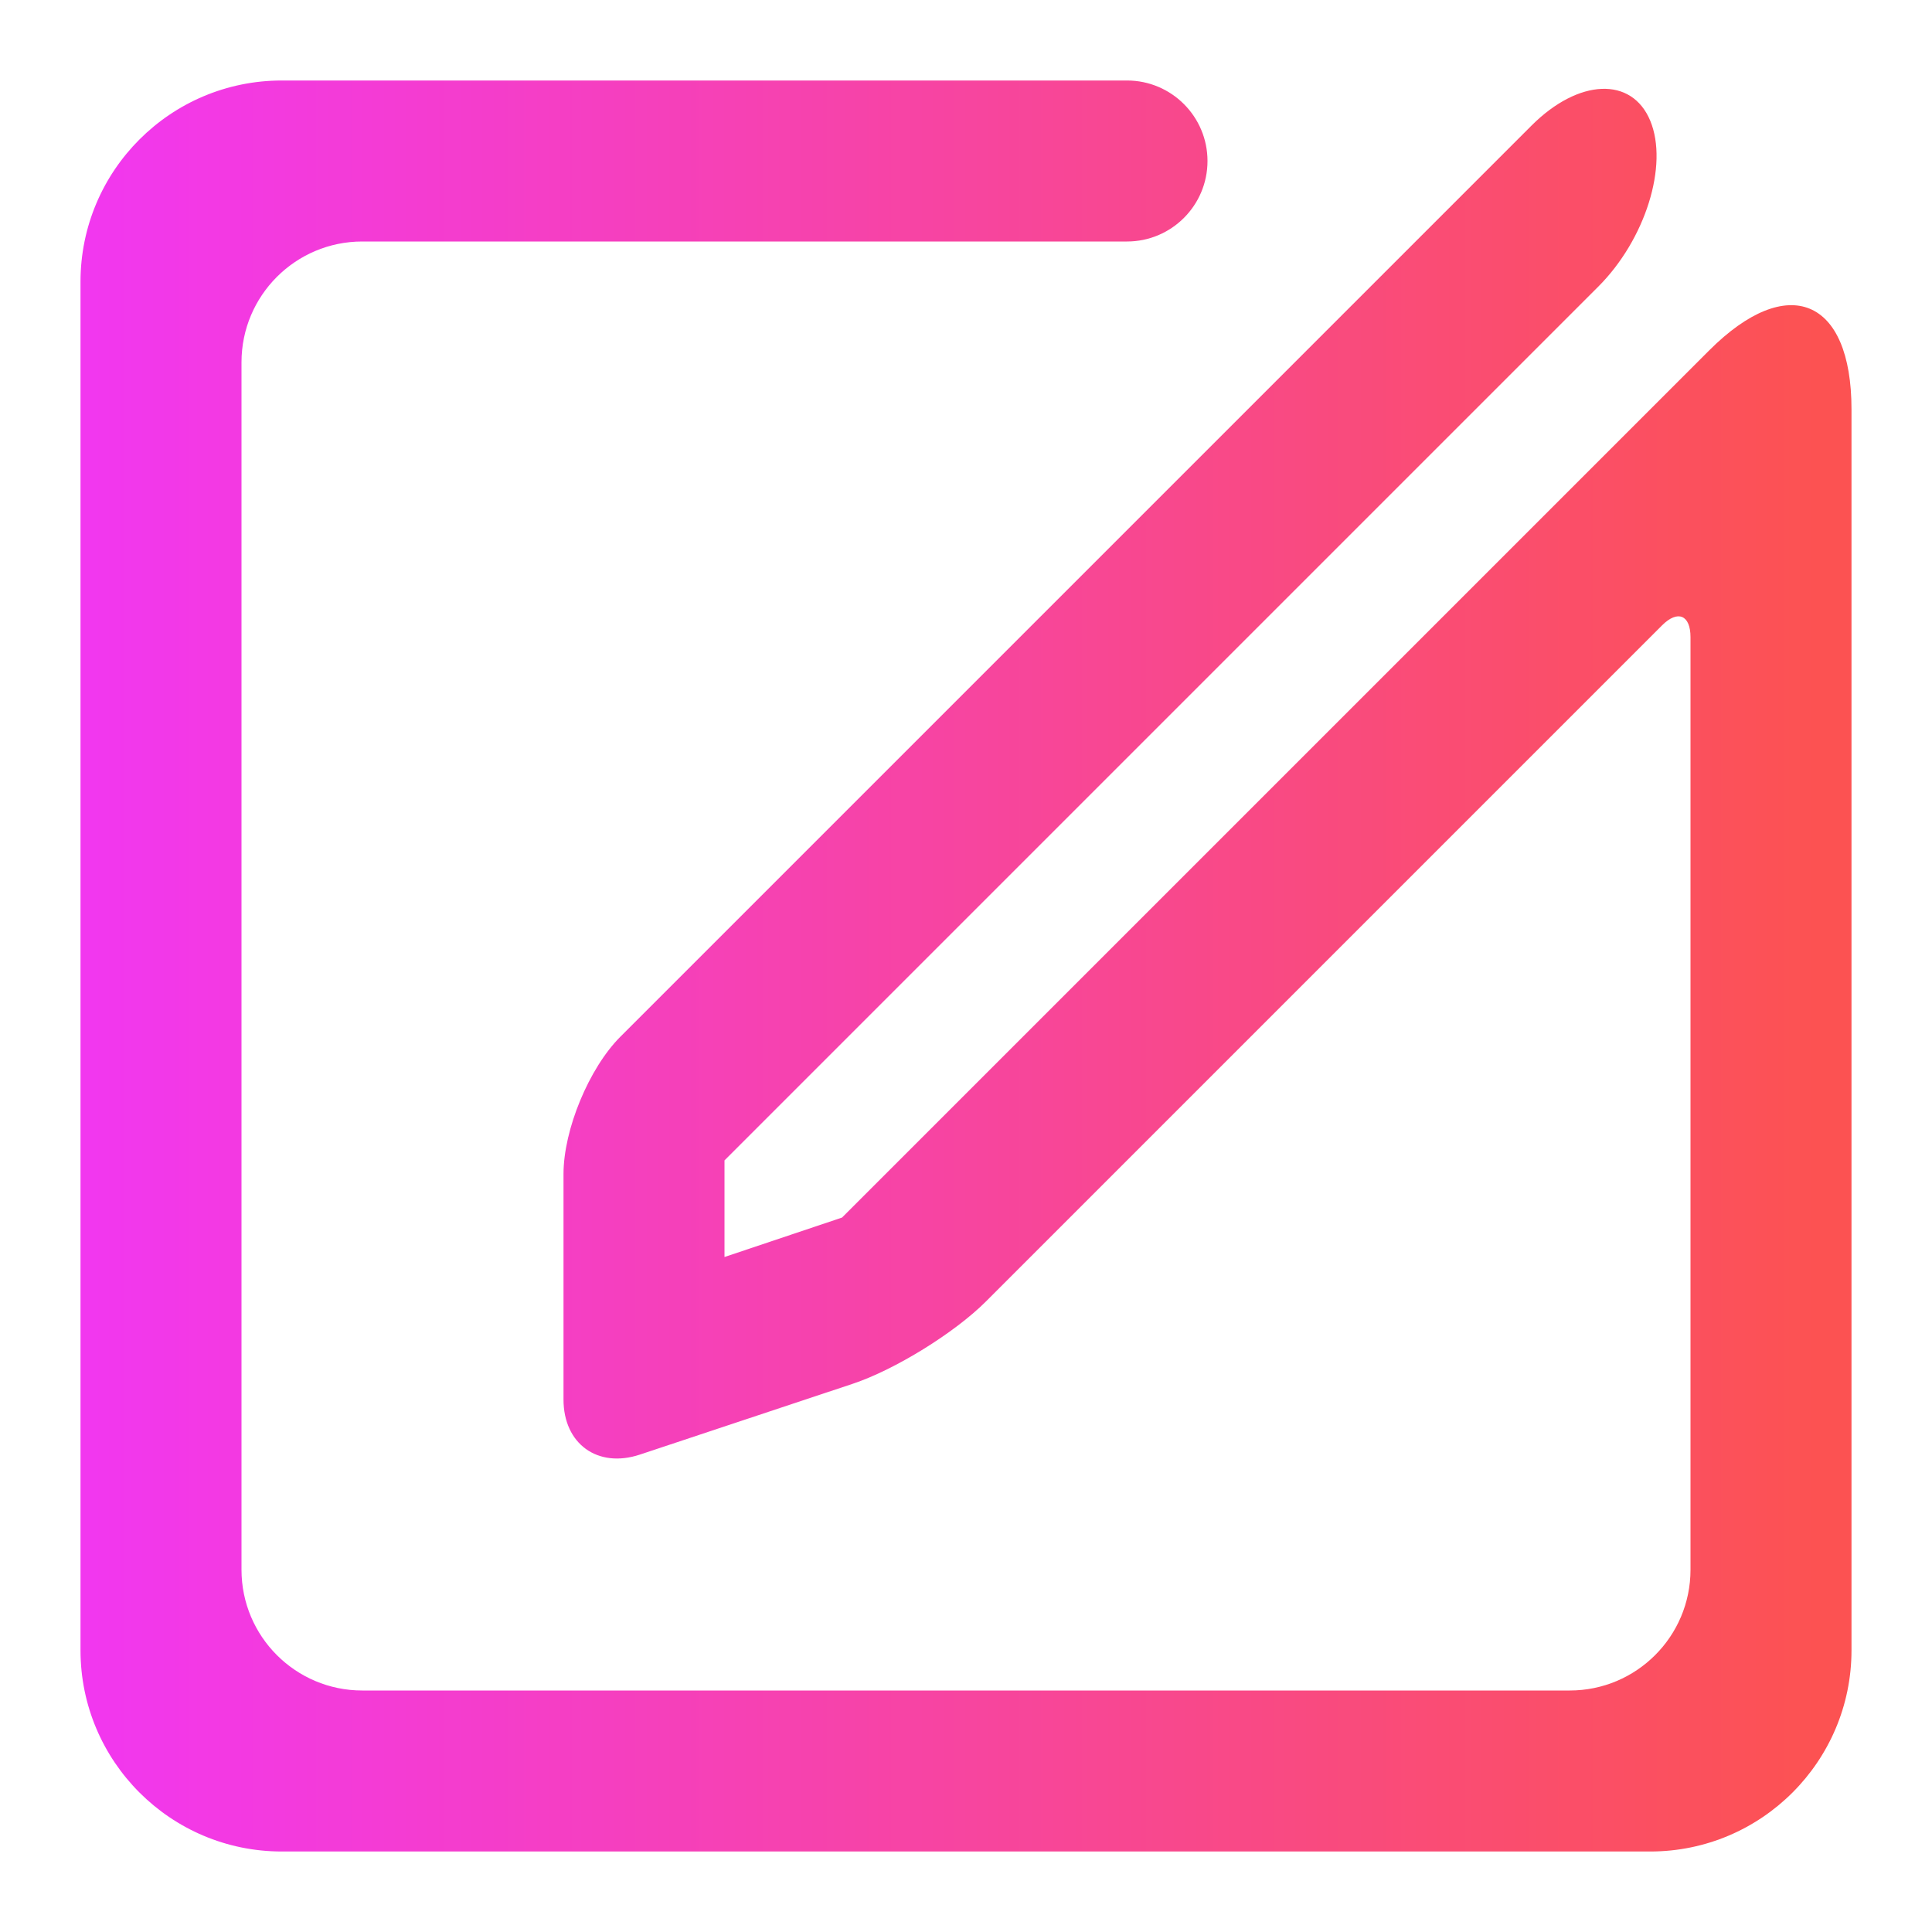 <?xml version="1.0" encoding="UTF-8" standalone="no"?><!-- Generator: Gravit.io --><svg xmlns="http://www.w3.org/2000/svg" xmlns:xlink="http://www.w3.org/1999/xlink" style="isolation:isolate" viewBox="0 0 48 48" width="48pt" height="48pt"><linearGradient id="_lgradient_6" x1="0" y1="0.5" x2="1" y2="0.5" gradientTransform="matrix(44,0,0,45,2,1)" gradientUnits="userSpaceOnUse"><stop offset="0%" stop-opacity="1" style="stop-color:rgb(242,55,239)"/><stop offset="98.696%" stop-opacity="1" style="stop-color:rgb(252,82,82)"/></linearGradient><path d=" M 39.709 7.121 L 18 28.83 L 18 31.23 L 20.92 30.25 L 42.464 8.706 C 44.416 6.754 46 7.41 46 10.17 L 46 41 C 46 43.76 43.76 46 41 46 L 7 46 C 4.24 46 2 43.76 2 41 L 2 7 C 2 4.24 4.24 2 7 2 L 28 2 L 28 2 C 29.104 2 30 2.896 30 4 L 30 4 C 30 5.104 29.104 6 28 6 L 28 6 L 9 6 C 7.344 6 6 7.344 6 9 L 6 39 C 6 40.656 7.344 42 9 42 L 39 42 C 40.656 42 42 40.656 42 39 L 42 15.83 C 42 15.278 41.683 15.147 41.293 15.537 L 24.494 32.336 C 23.714 33.116 22.23 34.033 21.182 34.381 L 15.898 36.139 C 14.85 36.487 14 35.874 14 34.77 L 14 29.17 C 14 28.066 14.634 26.536 15.414 25.756 L 38.049 3.121 C 39.219 1.951 40.542 1.896 41 3 L 41 3 C 41.458 4.104 40.879 5.951 39.709 7.121 Z " fill="url(#_lgradient_6)"/></svg>